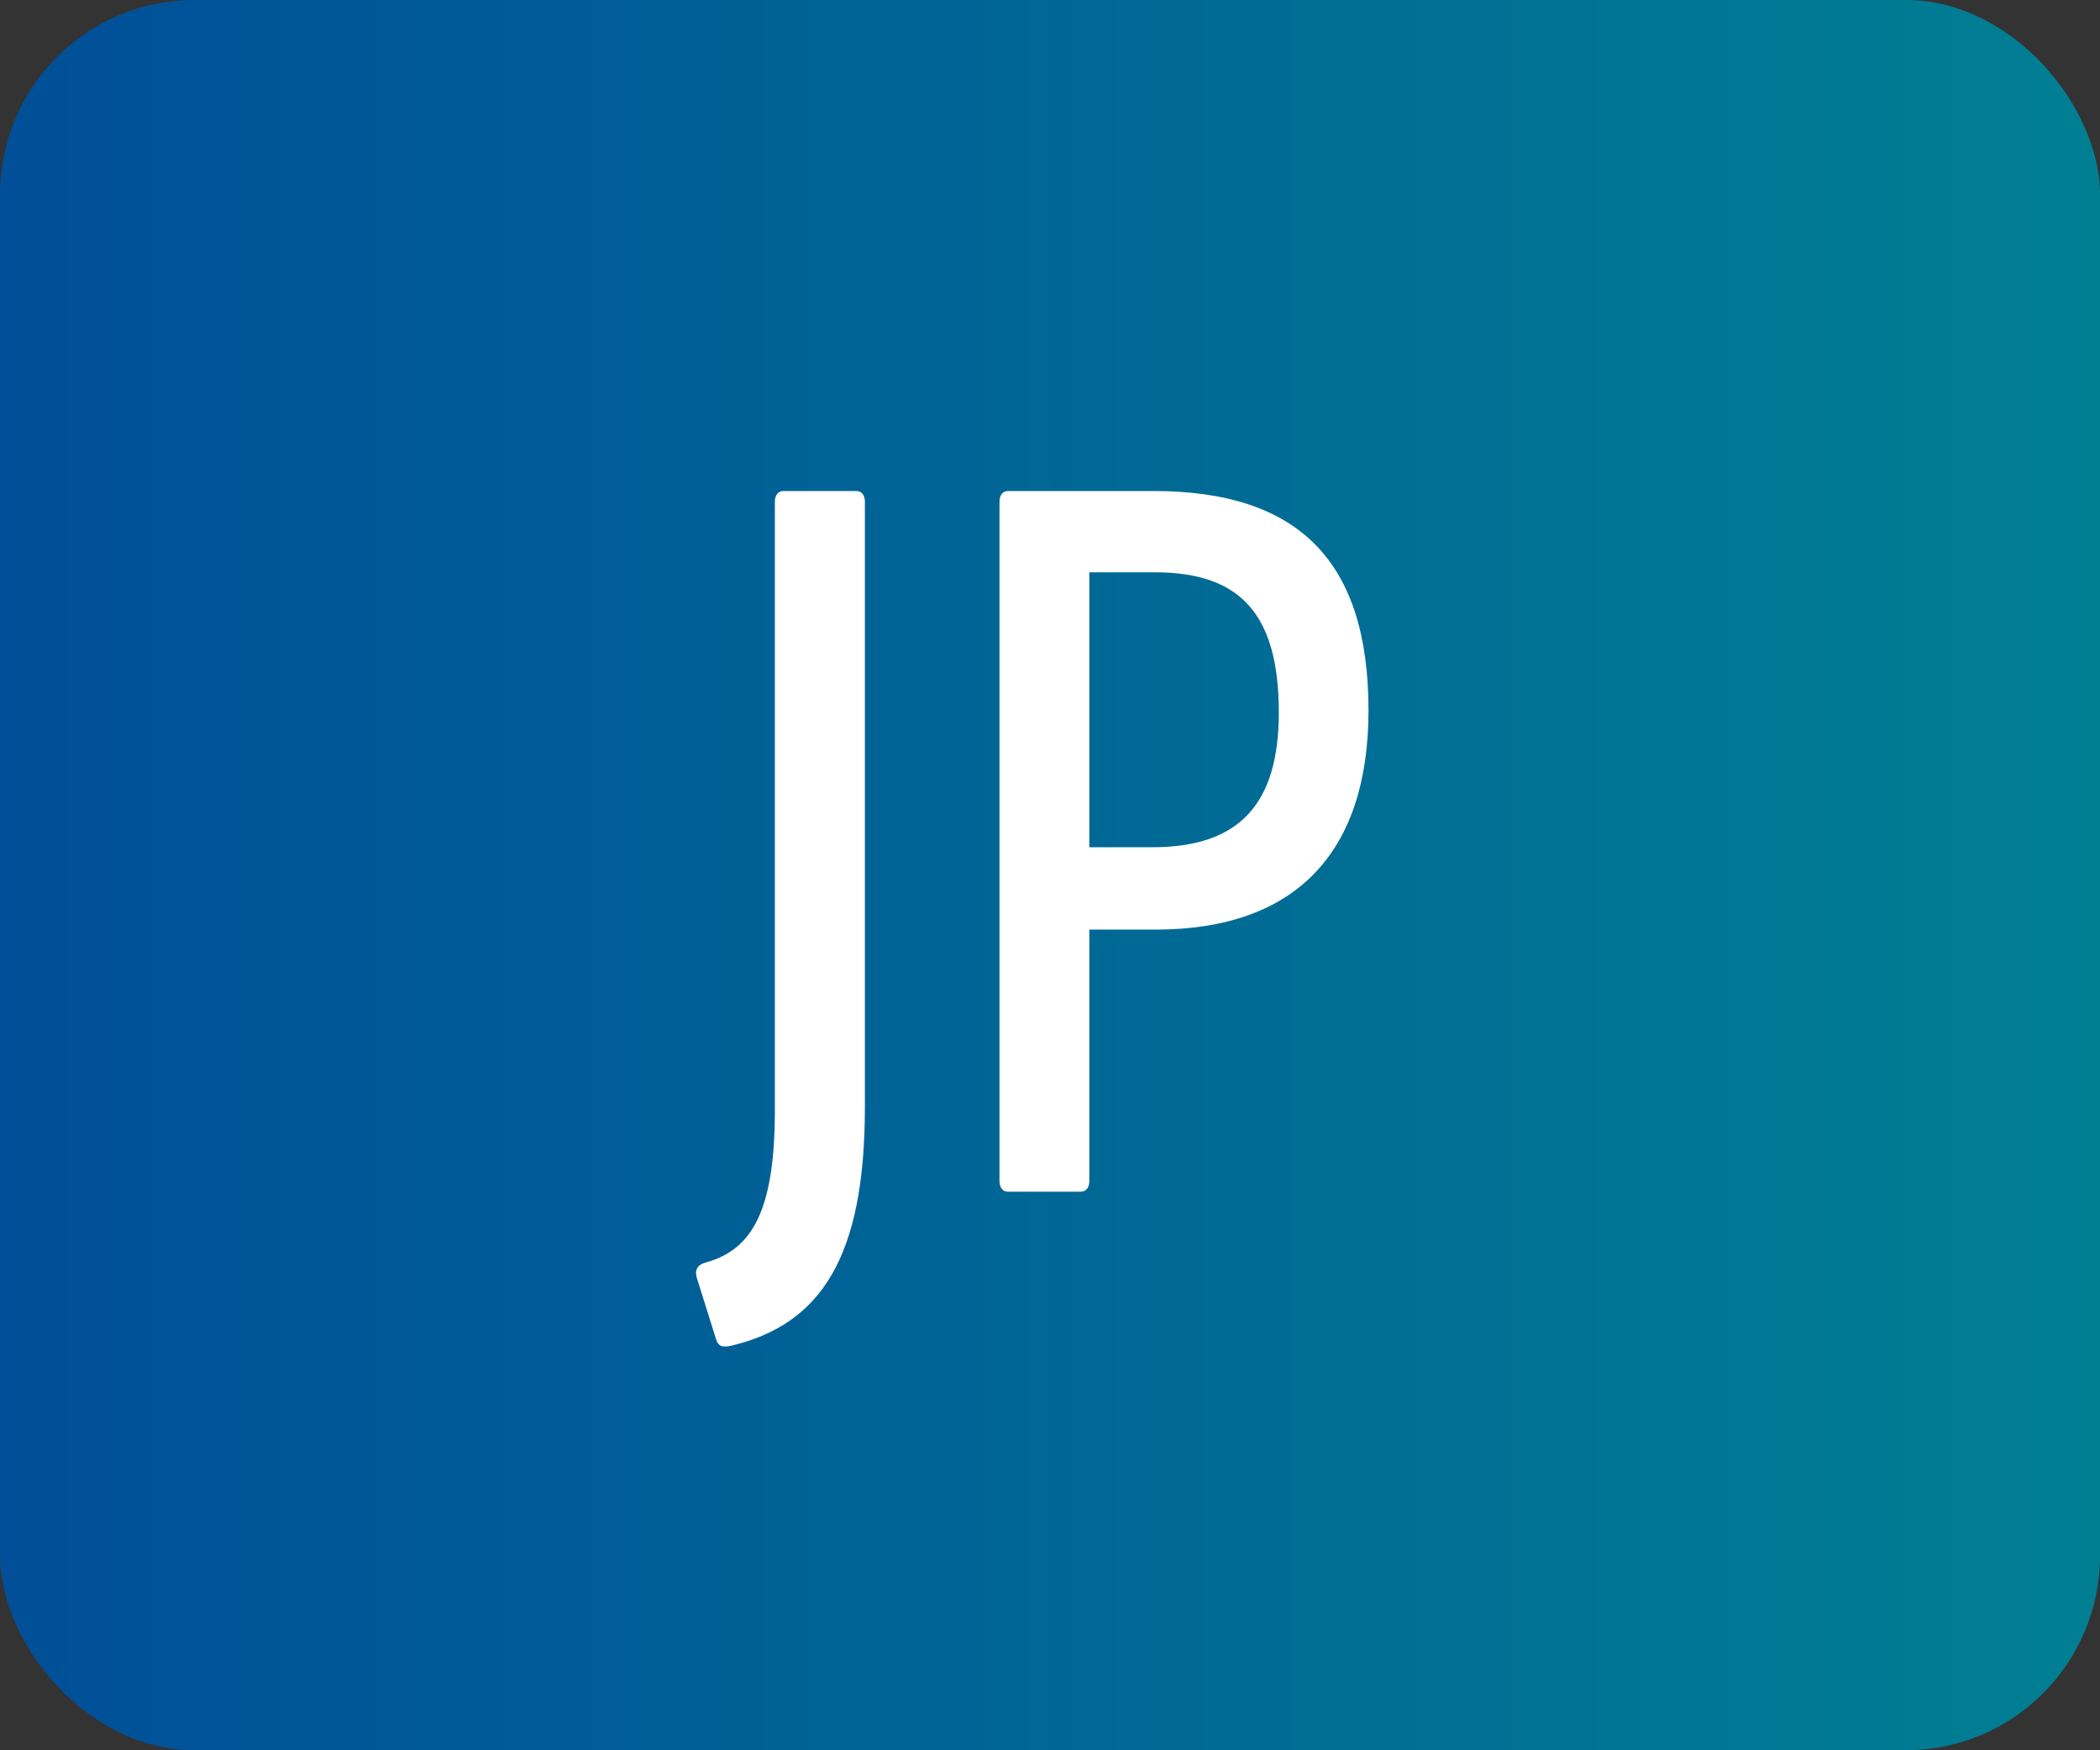 <svg xmlns="http://www.w3.org/2000/svg" xmlns:xlink="http://www.w3.org/1999/xlink" viewBox="0 0 43.2 36"><rect x="0" y="0" width="43.2" height="36" fill="#333333" stroke="none"/><defs><linearGradient id="名称未設定グラデーション_1439" y1="18" x2="43.2" y2="18" gradientUnits="userSpaceOnUse"><stop offset="0" stop-color="#004f98"/><stop offset="1" stop-color="#007f93"/></linearGradient></defs><g id="レイヤー_2" data-name="レイヤー 2"><g id="レイヤー_1-2" data-name="レイヤー 1"><rect width="43.2" height="36" rx="4" fill="url(#名称未設定グラデーション_1439)"/><path d="M14.731,27.547l-.4-1.276c-.044-.154.022-.264.2-.308.947-.264,1.409-1.078,1.409-3.124V10.319c0-.132.066-.22.176-.22h1.5c.11,0,.176.088.176.22V22.772c0,3.081-.9,4.467-2.75,4.907C14.841,27.723,14.775,27.679,14.731,27.547Z" fill="#fff"/><path d="M20.561,24.291V10.319c0-.132.066-.22.176-.22h2.992c2.993,0,4.423,1.452,4.423,4.51,0,2.927-1.5,4.511-4.379,4.511H22.409v5.171c0,.132-.066.22-.176.22h-1.5C20.627,24.511,20.561,24.423,20.561,24.291Zm3.146-6.865c1.8,0,2.6-.9,2.6-2.773,0-2.046-.814-2.882-2.552-2.882H22.409v5.655Z" fill="#fff"/></g></g></svg>